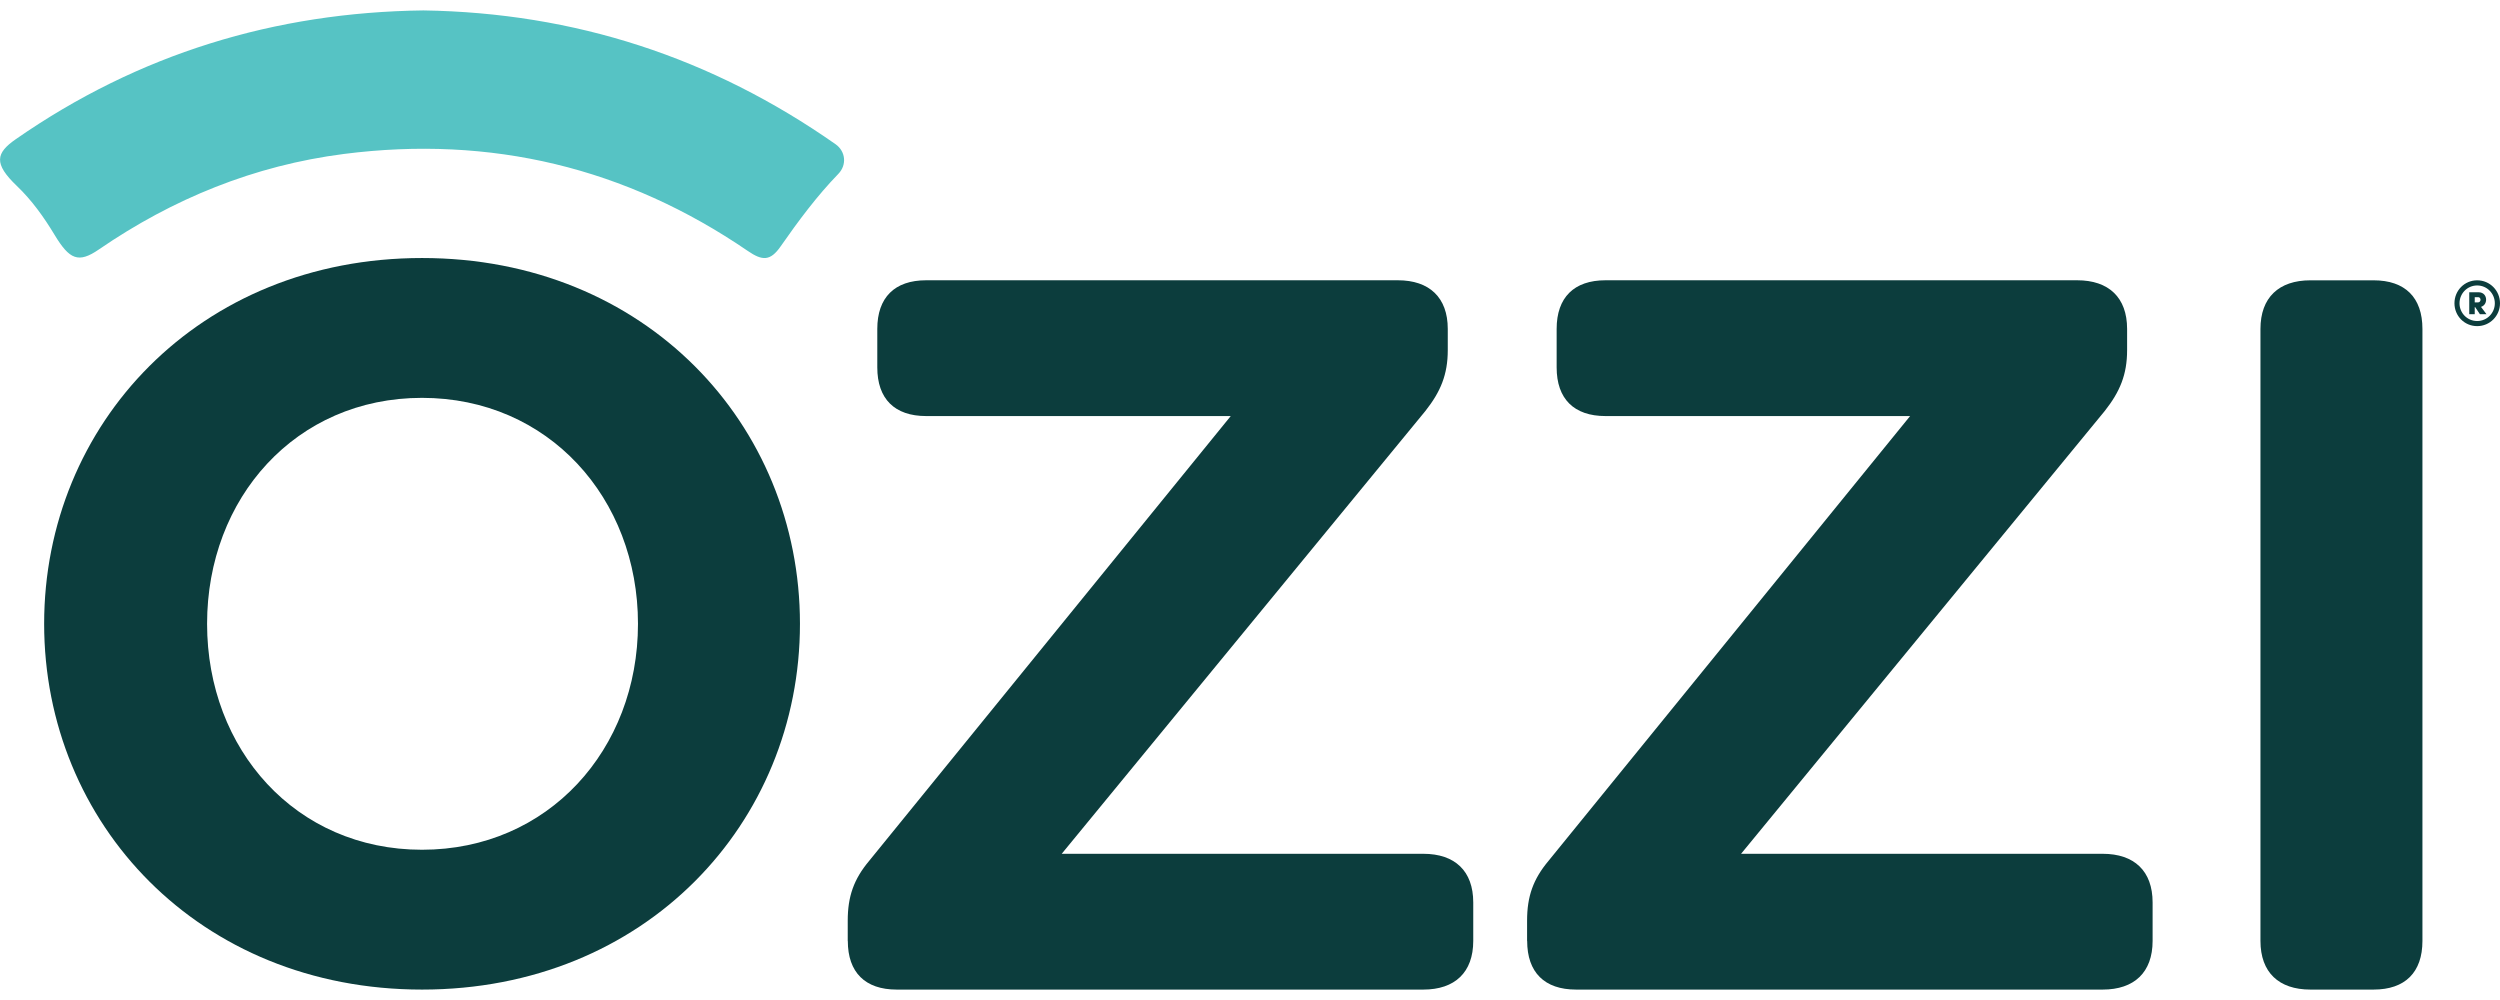 <svg width="120" height="48" viewBox="0 0 120 48" fill="none" xmlns="http://www.w3.org/2000/svg">
<g clip-path="url(#clip0_60_4386)">
<path d="M2.119 29.943C2.119 20.362 9.551 12.385 20.259 12.385C30.966 12.385 38.398 20.362 38.398 29.943C38.398 39.523 30.966 47.5 20.259 47.5C9.551 47.5 2.119 39.523 2.119 29.943ZM30.623 29.943C30.623 23.911 26.32 19.097 20.256 19.097C14.193 19.097 9.94 23.911 9.94 29.943C9.94 35.974 14.193 40.788 20.256 40.788C26.32 40.788 30.623 35.974 30.623 29.943Z" fill="#0C3D3D"/>
<path d="M40.691 45.165V44.193C40.691 43.025 40.984 42.2 41.719 41.322L59.076 19.971H44.457C42.94 19.971 42.11 19.145 42.11 17.636V15.788C42.11 14.281 42.94 13.453 44.457 13.453H67.096C68.61 13.453 69.493 14.279 69.493 15.788V16.81C69.493 17.977 69.149 18.803 68.417 19.729L50.962 40.982H68.319C69.836 40.982 70.716 41.808 70.716 43.317V45.165C70.716 46.672 69.836 47.5 68.319 47.5H43.042C41.526 47.5 40.695 46.674 40.695 45.165H40.691Z" fill="#0C3D3D"/>
<path d="M73.3 45.165V44.193C73.3 43.025 73.593 42.2 74.328 41.322L91.685 19.971H77.066C75.549 19.971 74.719 19.145 74.719 17.636V15.788C74.719 14.281 75.549 13.453 77.066 13.453H99.704C101.219 13.453 102.101 14.279 102.101 15.788V16.81C102.101 17.977 101.758 18.803 101.026 19.729L83.571 40.982H100.928C102.445 40.982 103.325 41.808 103.325 43.317V45.165C103.325 46.672 102.445 47.5 100.928 47.5H75.651C74.135 47.5 73.304 46.674 73.304 45.165H73.3Z" fill="#0C3D3D"/>
<path d="M108.502 45.165V15.79C108.502 14.283 109.382 13.455 110.899 13.455H113.93C115.447 13.455 116.277 14.281 116.277 15.79V45.165C116.277 46.672 115.447 47.5 113.93 47.5H110.899C109.382 47.5 108.502 46.674 108.502 45.165Z" fill="#0C3D3D"/>
<path d="M20.324 0.5C27.587 0.612 34.158 2.755 40.106 6.922C40.593 7.264 40.656 7.915 40.243 8.343C39.213 9.406 38.318 10.61 37.47 11.827C36.975 12.539 36.592 12.524 35.895 12.046C30.04 8.042 23.571 6.488 16.514 7.389C12.205 7.941 8.295 9.538 4.746 11.974C3.764 12.649 3.338 12.463 2.619 11.272C2.106 10.422 1.526 9.609 0.806 8.922C-0.315 7.85 -0.202 7.348 0.763 6.678C6.65 2.588 13.189 0.589 20.324 0.5Z" fill="#56C3C4"/>
<path d="M118.905 13.455C119.515 13.455 120 13.95 120 14.556C120 15.161 119.515 15.654 118.905 15.654C118.294 15.654 117.814 15.165 117.814 14.556C117.814 13.946 118.296 13.455 118.905 13.455ZM118.905 15.409C119.376 15.409 119.752 15.027 119.752 14.558C119.752 14.088 119.376 13.702 118.905 13.702C118.433 13.702 118.057 14.084 118.057 14.558C118.057 15.031 118.433 15.409 118.905 15.409ZM119.352 15.083H119.037L118.809 14.743H118.787V15.083H118.524V14.028H118.968C119.218 14.028 119.333 14.207 119.333 14.383C119.333 14.54 119.248 14.679 119.089 14.731L119.352 15.083ZM118.787 14.261V14.514H118.953C119.024 14.514 119.066 14.445 119.066 14.385C119.066 14.335 119.024 14.264 118.963 14.264H118.787V14.261Z" fill="#0C3D3D"/>
</g>
<defs>
<clipPath id="clip0_60_4386">
<rect width="120" height="47" fill="white" transform="translate(0 0.5)"/>
</clipPath>
</defs>
</svg>

